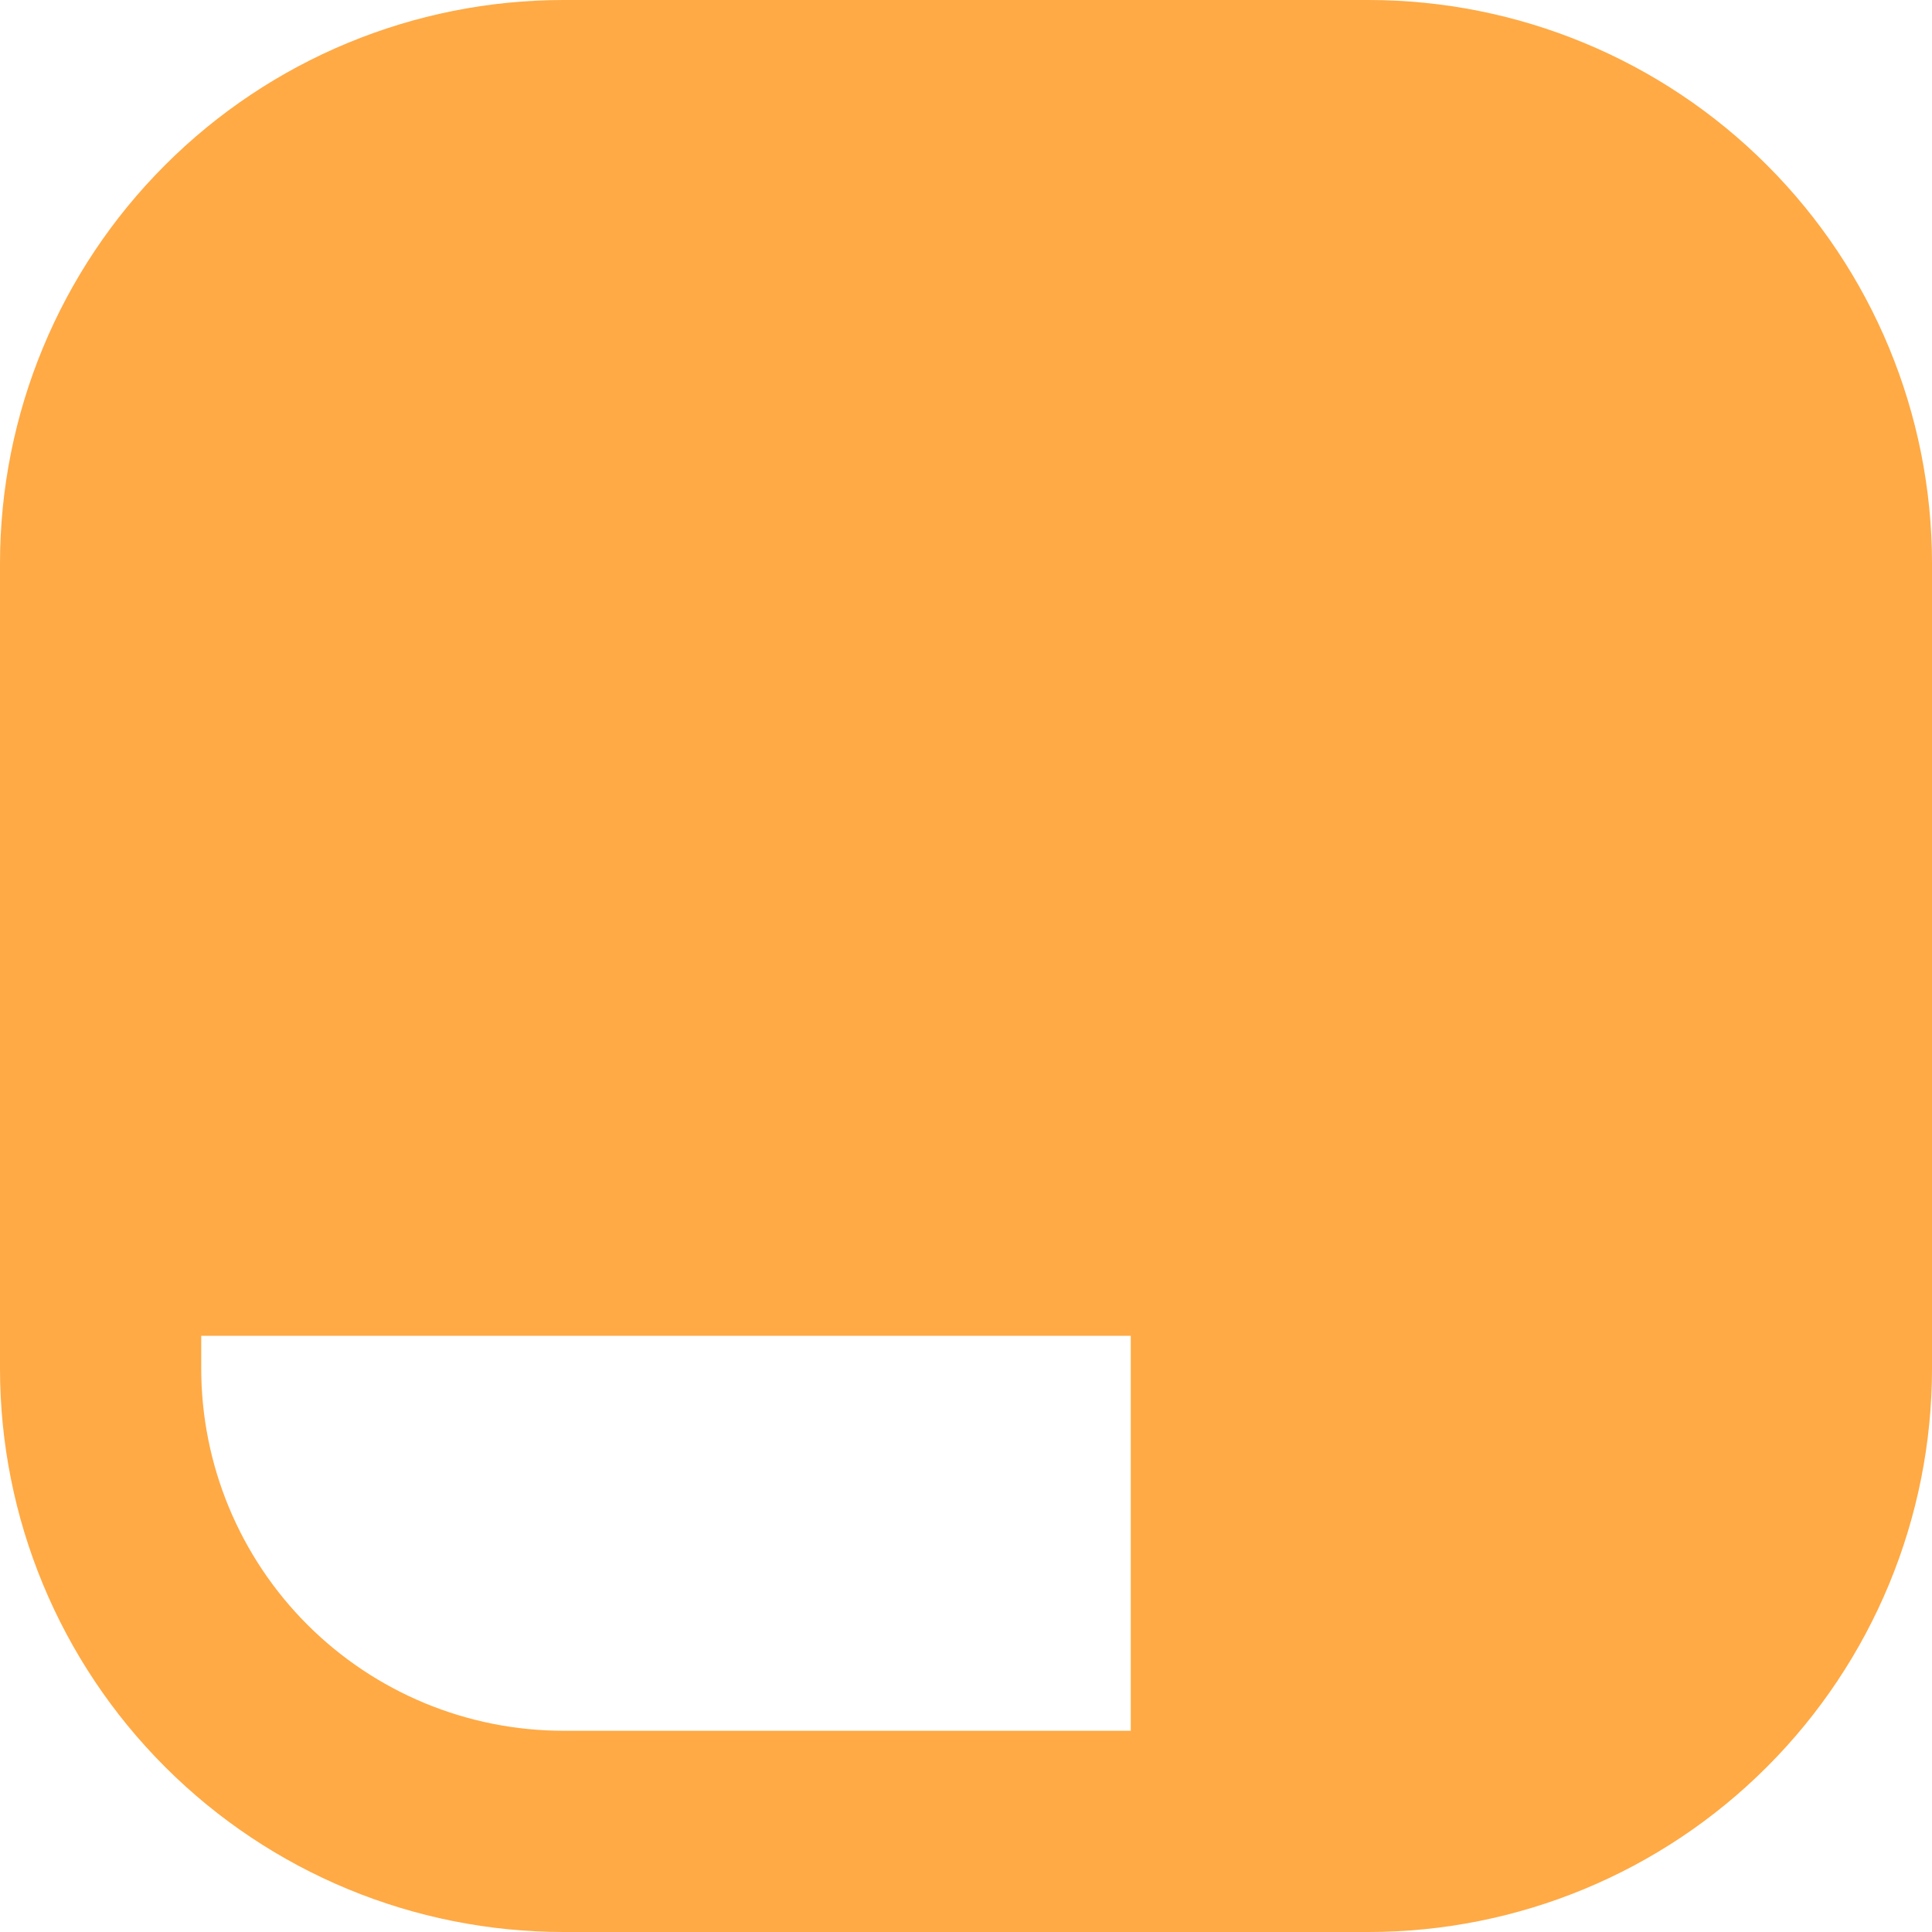 <svg width="25" height="25" viewBox="0 0 25 25" fill="none" xmlns="http://www.w3.org/2000/svg">
	<path fillRule="evenodd" clipRule="evenodd" d="M7.292 0C5.358 0 3.503 0.768 2.136 2.136C0.768 3.503 0 5.358 0 7.292V17.708C0 19.642 0.768 21.497 2.136 22.864C3.503 24.232 5.358 25 7.292 25H17.708C19.642 25 21.497 24.232 22.864 22.864C24.232 21.497 25 19.642 25 17.708V7.292C25 5.358 24.232 3.503 22.864 2.136C21.497 0.768 19.642 0 17.708 0H7.292ZM17.708 2.604H17.236V14.681H22.393V7.292C22.393 6.049 21.9 4.857 21.021 3.978C20.143 3.099 18.951 2.605 17.708 2.604ZM22.396 17.285H17.236V22.396H17.706C18.949 22.396 20.141 21.902 21.02 21.023C21.899 20.144 22.393 18.951 22.393 17.708L22.396 17.285ZM14.634 14.681V2.604H7.292C6.048 2.604 4.856 3.098 3.977 3.977C3.098 4.856 2.604 6.048 2.604 7.292V14.681H14.634ZM2.604 17.285H14.632V22.396H7.292C6.048 22.396 4.856 21.902 3.977 21.023C3.098 20.144 2.604 18.951 2.604 17.708V17.285Z" fill="#FFAA45" />
</svg>
